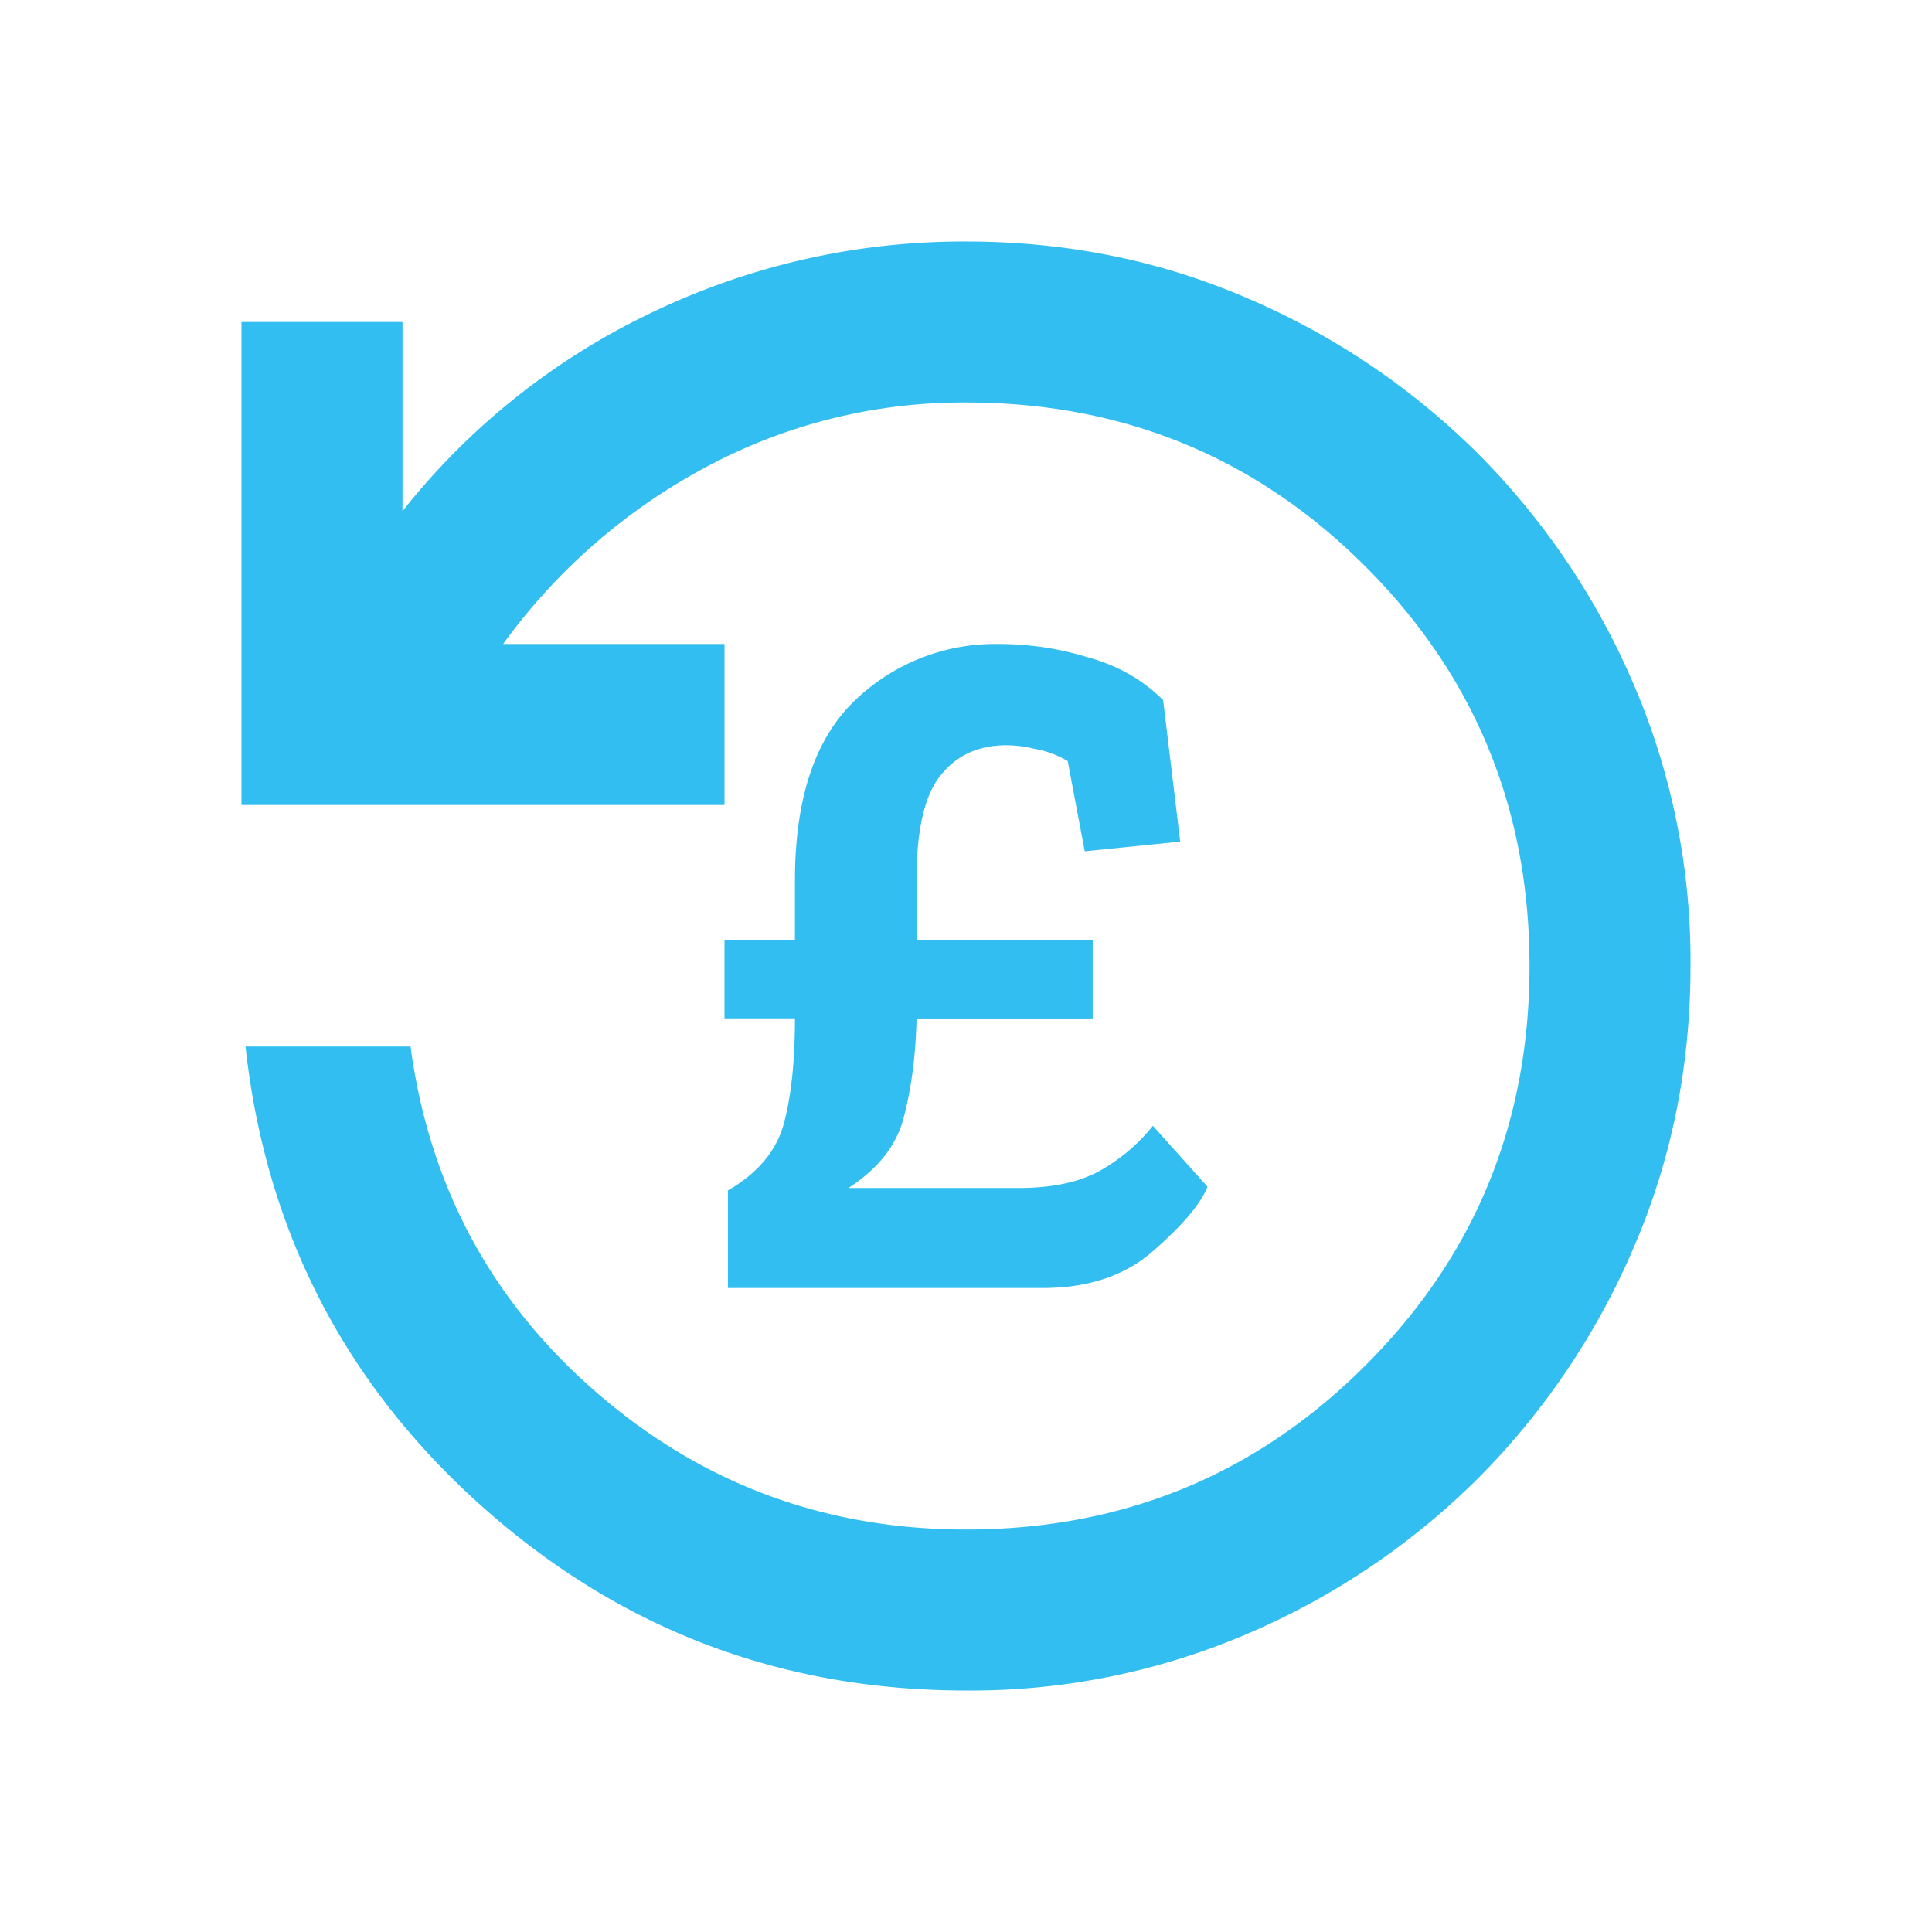 <svg width="24" height="24" fill="none" xmlns="http://www.w3.org/2000/svg"><path d="M15 14.742c-.085.212-.306.475-.664.788-.348.313-.809.47-1.383.47h-3.91v-1.212c.366-.212.597-.485.691-.818.094-.344.141-.783.141-1.319H9v-.97h.875v-.742c0-1.01.245-1.752.734-2.227A2.51 2.51 0 0 1 12.402 8c.386 0 .758.056 1.116.167.367.1.677.277.931.53l.212 1.758-1.186.12-.211-1.12a1.192 1.192 0 0 0-.41-.152 1.467 1.467 0 0 0-.353-.045c-.348 0-.621.126-.819.378-.197.243-.296.672-.296 1.288v.758h2.188v.97h-2.188c-.01.444-.061.848-.155 1.212-.085.353-.316.651-.692.894h2.103c.424 0 .763-.071 1.017-.212a2.27 2.27 0 0 0 .663-.561l.678.757Z" fill="#32BEF0"/><path d="M12 21c-2.3 0-4.304-.762-6.013-2.288C4.28 17.188 3.3 15.283 3.05 13H5.1c.233 1.733 1.004 3.167 2.313 4.3C8.72 18.433 10.25 19 12 19c1.95 0 3.604-.68 4.962-2.038C18.322 15.604 19 13.95 19 12c0-1.95-.68-3.604-2.038-4.963C15.604 5.68 13.95 5 12 5a6.75 6.75 0 0 0-3.225.8A7.431 7.431 0 0 0 6.25 8H9v2H3V4h2v2.35a8.732 8.732 0 0 1 3.113-2.475A8.93 8.93 0 0 1 12 3c1.25 0 2.42.237 3.512.712a9.147 9.147 0 0 1 2.85 1.925 9.149 9.149 0 0 1 1.926 2.85A8.707 8.707 0 0 1 21 12c0 1.25-.238 2.42-.712 3.512a9.148 9.148 0 0 1-1.925 2.85 9.148 9.148 0 0 1-2.85 1.926A8.707 8.707 0 0 1 12 21Z" fill="#32BEF0"/></svg>
